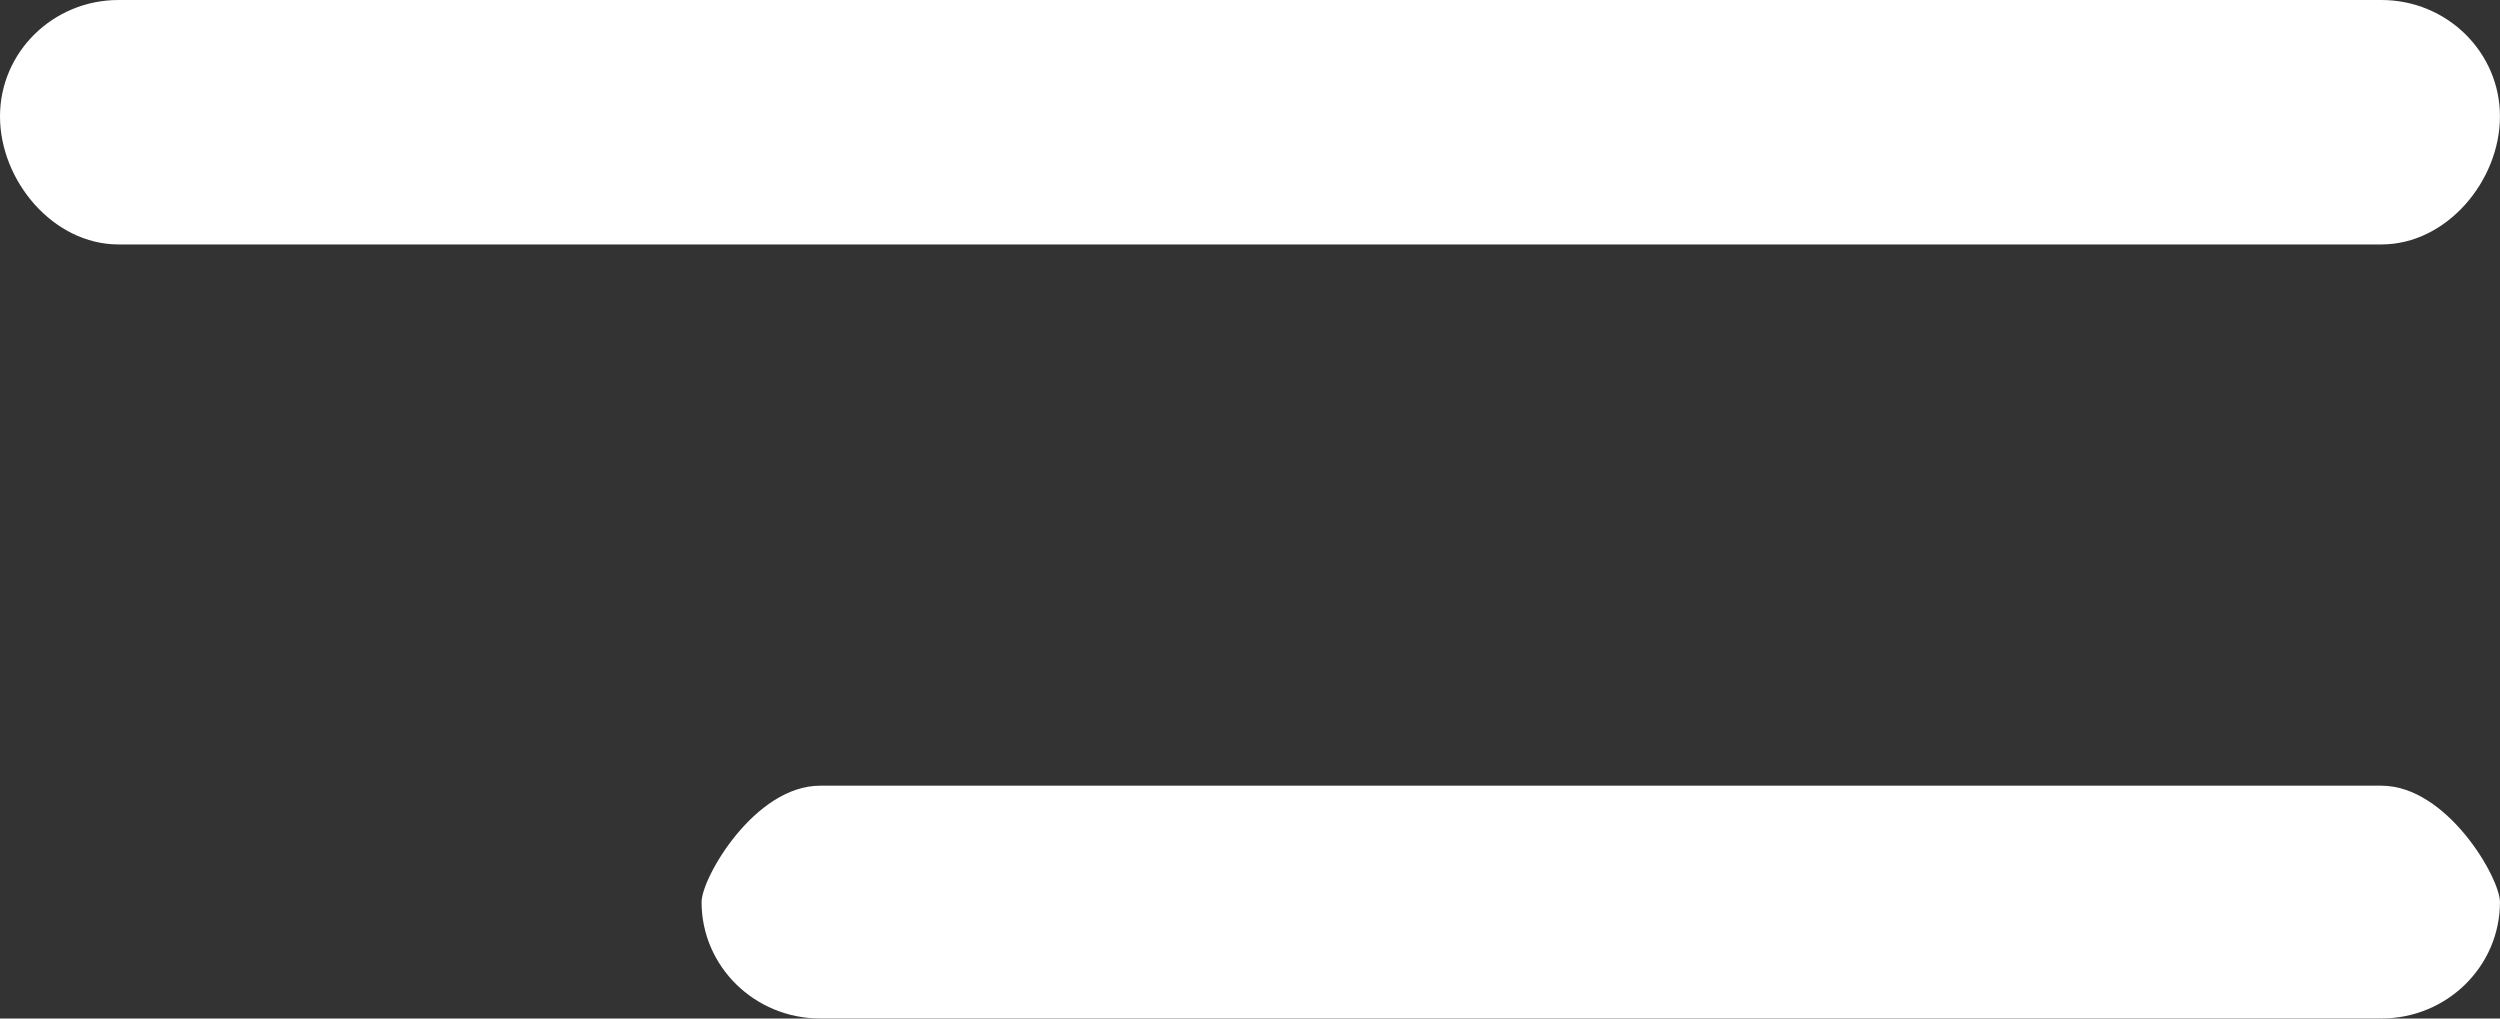 <svg 
 xmlns="http://www.w3.org/2000/svg"
 xmlns:xlink="http://www.w3.org/1999/xlink"
 width="54px" height="22px">
<rect width="100%" height="100%" fill="#333333" stroke="none"/>
<path fill-rule="evenodd"  fill="#ffffff"
 d="M51.438,5.28 L2.561,5.28 C1.146,5.28 0.0,3.902 0.0,2.514 C0.0,1.125 1.146,0.0 2.561,0.0 L51.438,0.0 C52.853,0.0 53.999,1.125 53.999,2.514 C53.999,3.902 52.853,5.28 51.438,5.28 ZM17.715,16.971 L51.438,16.971 C52.853,16.971 53.999,18.96 53.999,19.485 C53.999,20.874 52.853,21.999 51.438,21.999 L17.715,21.999 C16.300,21.999 15.154,20.874 15.154,19.485 C15.154,18.96 16.300,16.971 17.715,16.971 Z"/>
</svg>